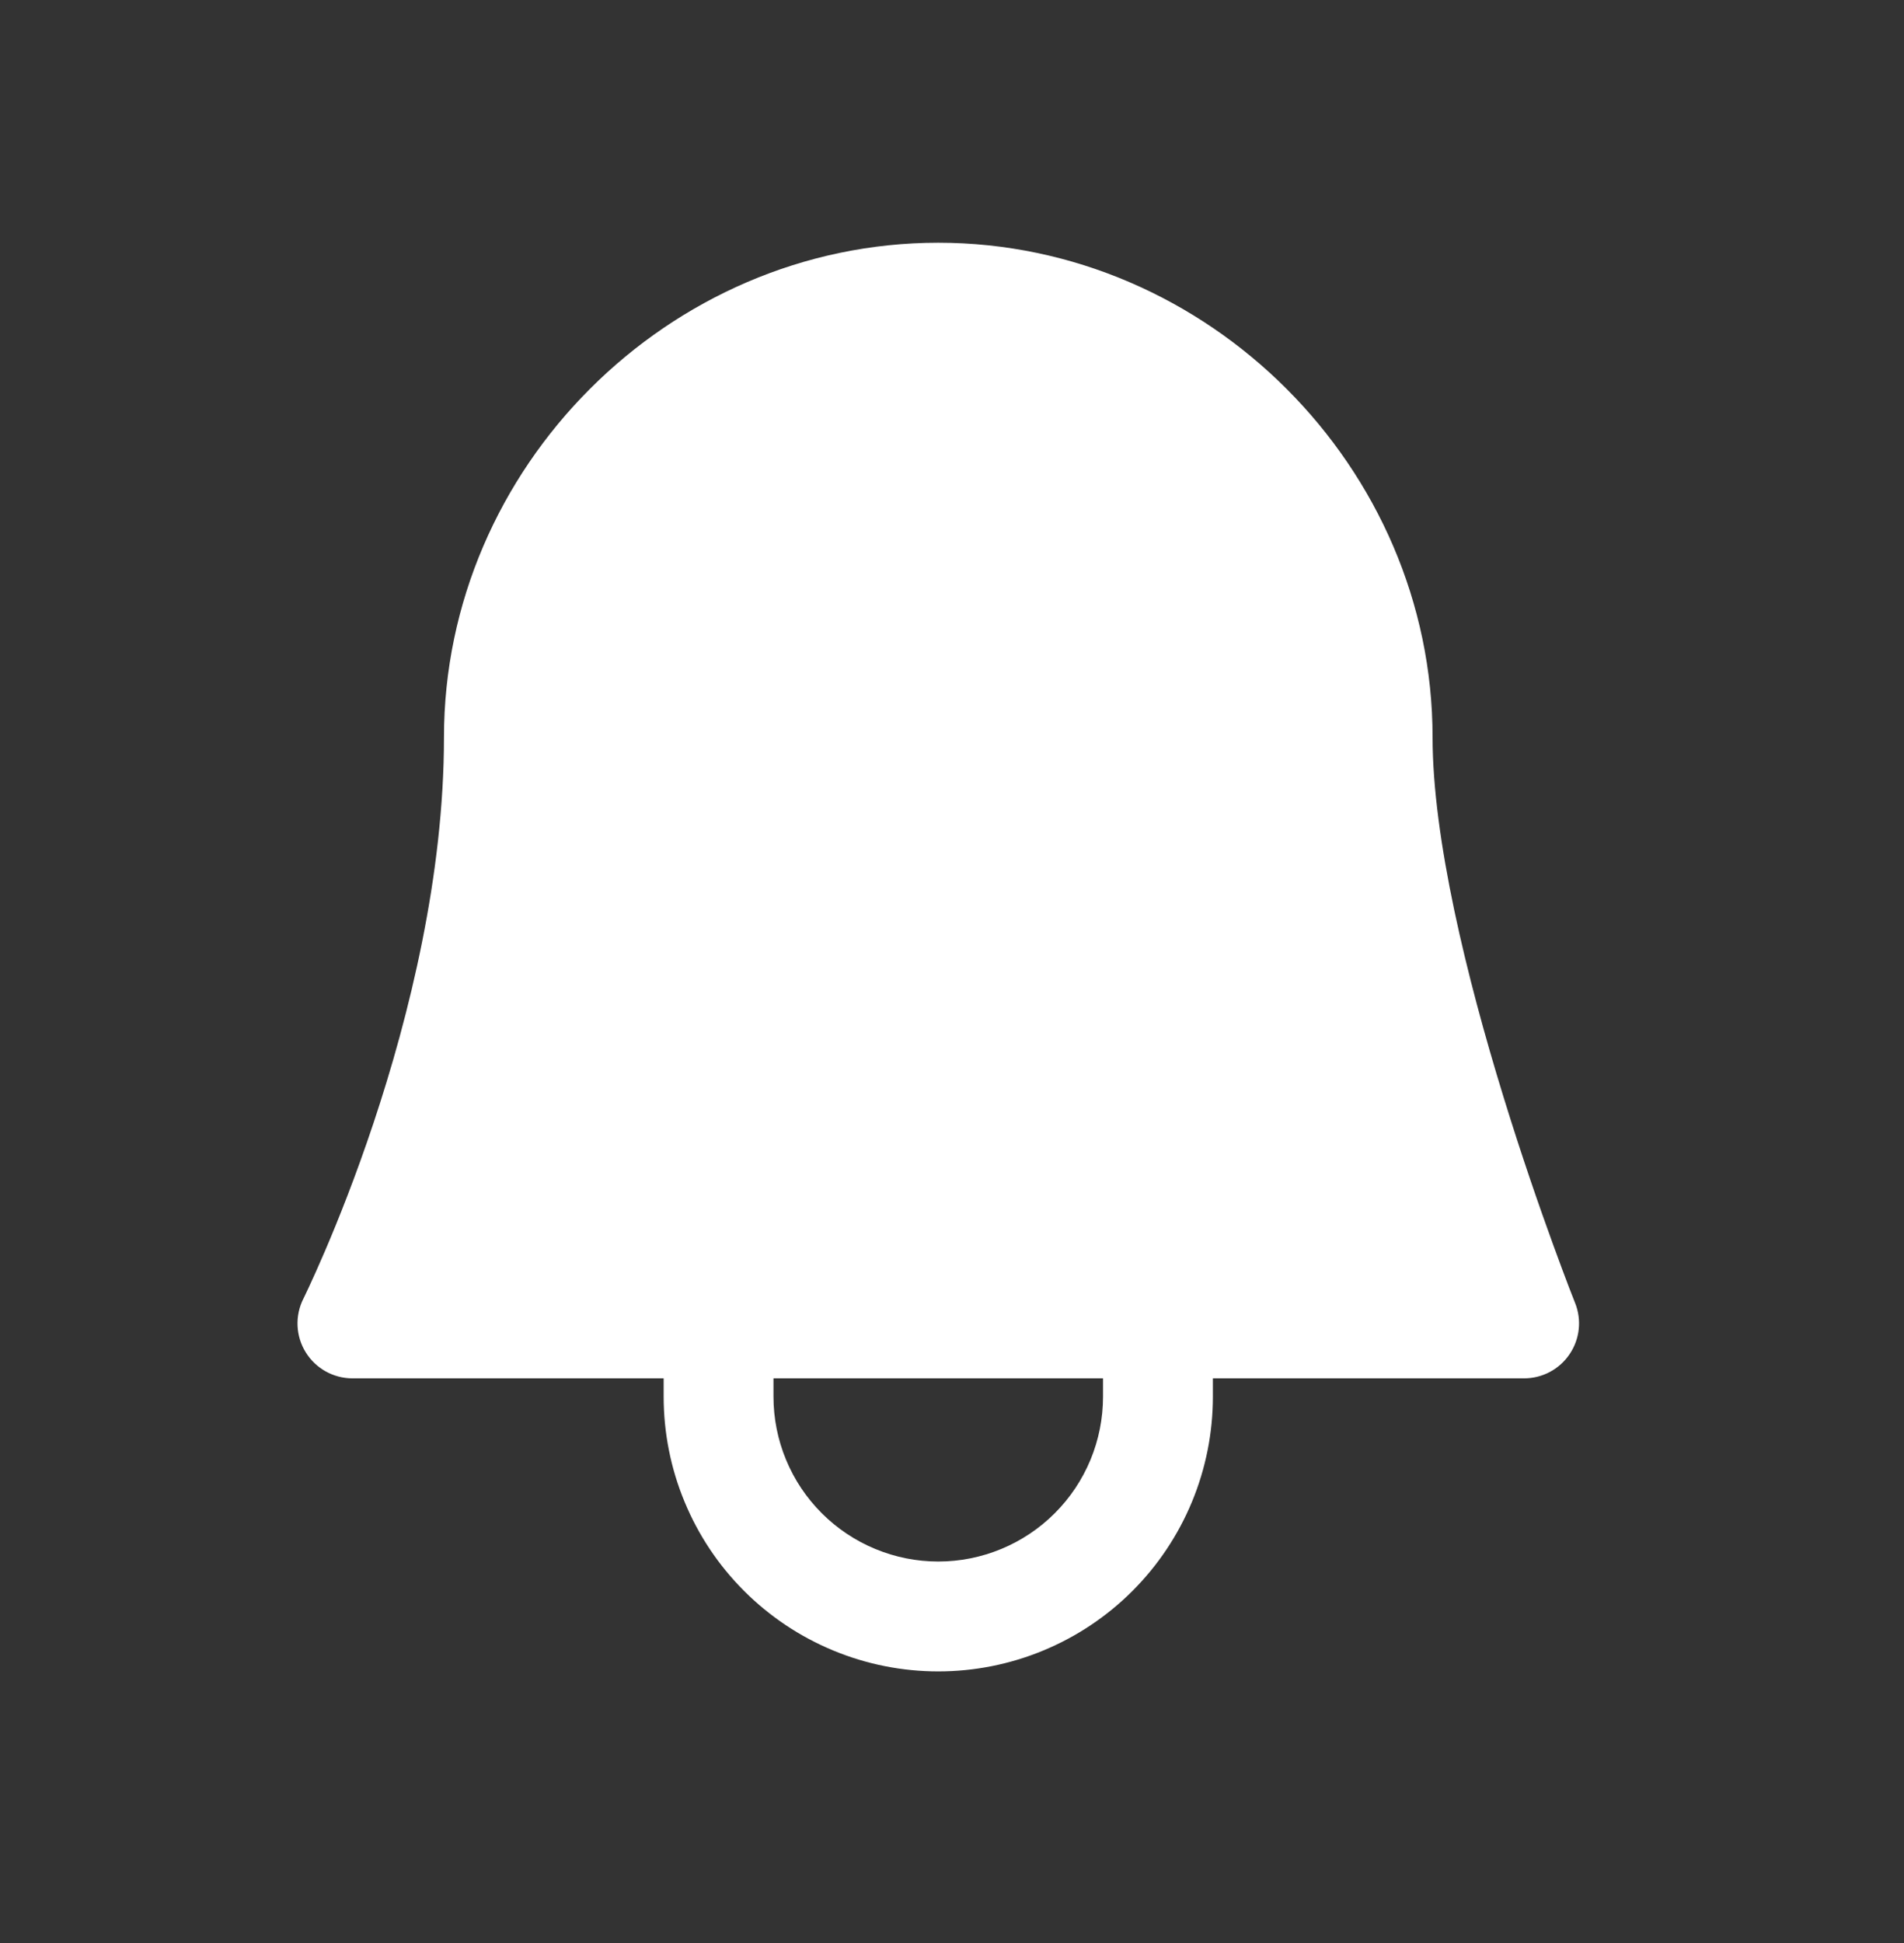 <svg width="50" height="51" viewBox="0 0 50 51" fill="none" xmlns="http://www.w3.org/2000/svg">
<rect x="0" y="0" width="50" height="51" fill="#333333" stroke="none"/>
<path fill-rule="evenodd" clip-rule="evenodd" d="M11.659 19.352C11.659 12.271 17.558 6.371 24.639 6.371C31.721 6.371 37.62 12.271 37.62 19.352C37.62 22.002 38.52 25.667 39.48 28.784C39.952 30.318 40.424 31.676 40.779 32.651C40.956 33.138 41.103 33.529 41.205 33.796C41.257 33.929 41.297 34.032 41.324 34.101L41.354 34.178L41.361 34.196L41.363 34.2C41.541 34.645 41.487 35.149 41.218 35.545C40.95 35.942 40.503 36.179 40.024 36.179H31.851V36.66C31.851 37.607 31.664 38.545 31.302 39.419C30.94 40.294 30.408 41.09 29.739 41.759C29.069 42.429 28.274 42.96 27.399 43.322C26.524 43.685 25.587 43.871 24.639 43.871C23.692 43.871 22.755 43.685 21.88 43.322C21.005 42.96 20.21 42.429 19.54 41.759C18.87 41.09 18.339 40.294 17.977 39.419C17.614 38.545 17.428 37.607 17.428 36.66V36.179H9.255C8.755 36.179 8.291 35.92 8.028 35.495C7.765 35.07 7.741 34.539 7.965 34.092L7.966 34.09L7.972 34.078L8 34.02C8.025 33.968 8.063 33.888 8.113 33.781C8.212 33.569 8.356 33.252 8.53 32.846C8.878 32.035 9.344 30.871 9.81 29.473C10.747 26.66 11.659 22.98 11.659 19.352ZM28.966 36.179H20.312V36.66C20.312 37.228 20.424 37.791 20.642 38.316C20.859 38.841 21.178 39.318 21.58 39.719C21.982 40.121 22.459 40.44 22.984 40.657C23.509 40.875 24.071 40.987 24.639 40.987C25.208 40.987 25.77 40.875 26.295 40.657C26.82 40.44 27.297 40.121 27.699 39.719C28.101 39.318 28.419 38.841 28.637 38.316C28.854 37.791 28.966 37.228 28.966 36.66V36.179Z" fill="white"/>
</svg>
